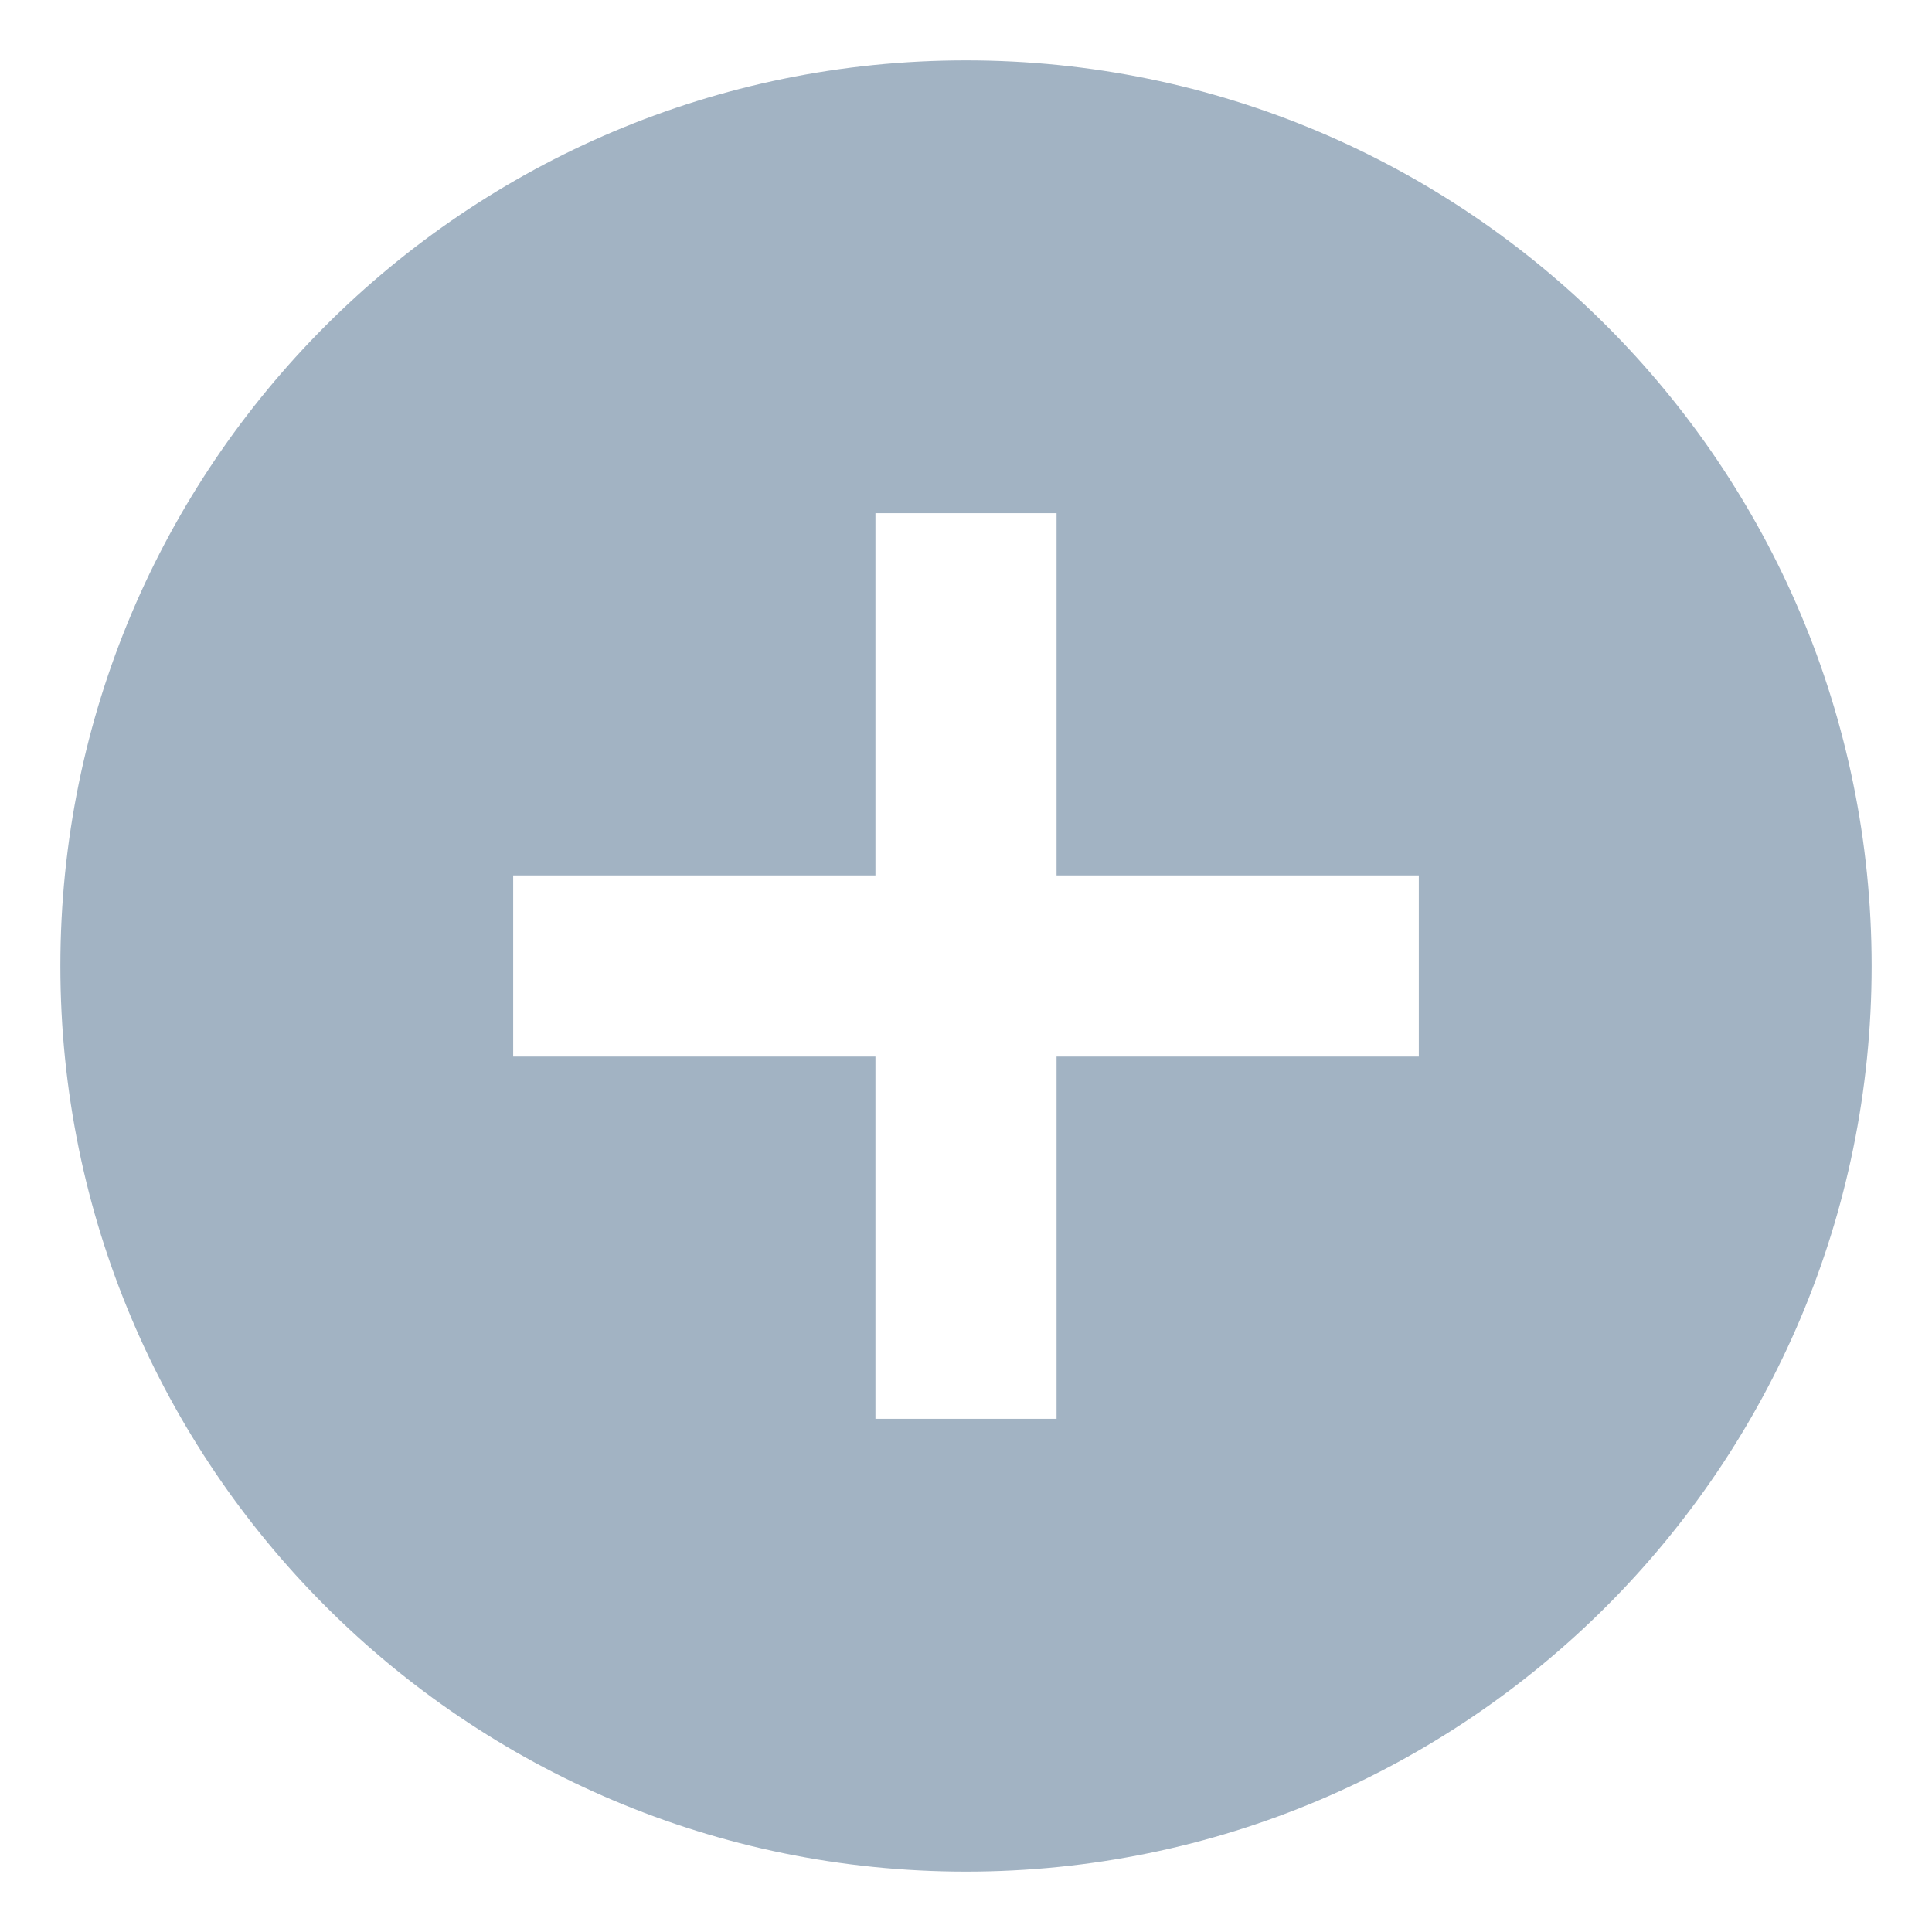 <svg width="16" height="16" viewBox="0 0 16 16" fill="none" xmlns="http://www.w3.org/2000/svg">
<path d="M8 15.5C3.858 15.5 0.5 12.142 0.5 8C0.5 3.858 3.858 0.5 8 0.5C12.142 0.5 15.5 3.858 15.5 8C15.5 12.142 12.142 15.5 8 15.5ZM7.25 7.25H4.25V8.75H7.25V11.75H8.75V8.75H11.75V7.25H8.75V4.25H7.25V7.25Z" fill="#A2B3C3"/>
</svg>
